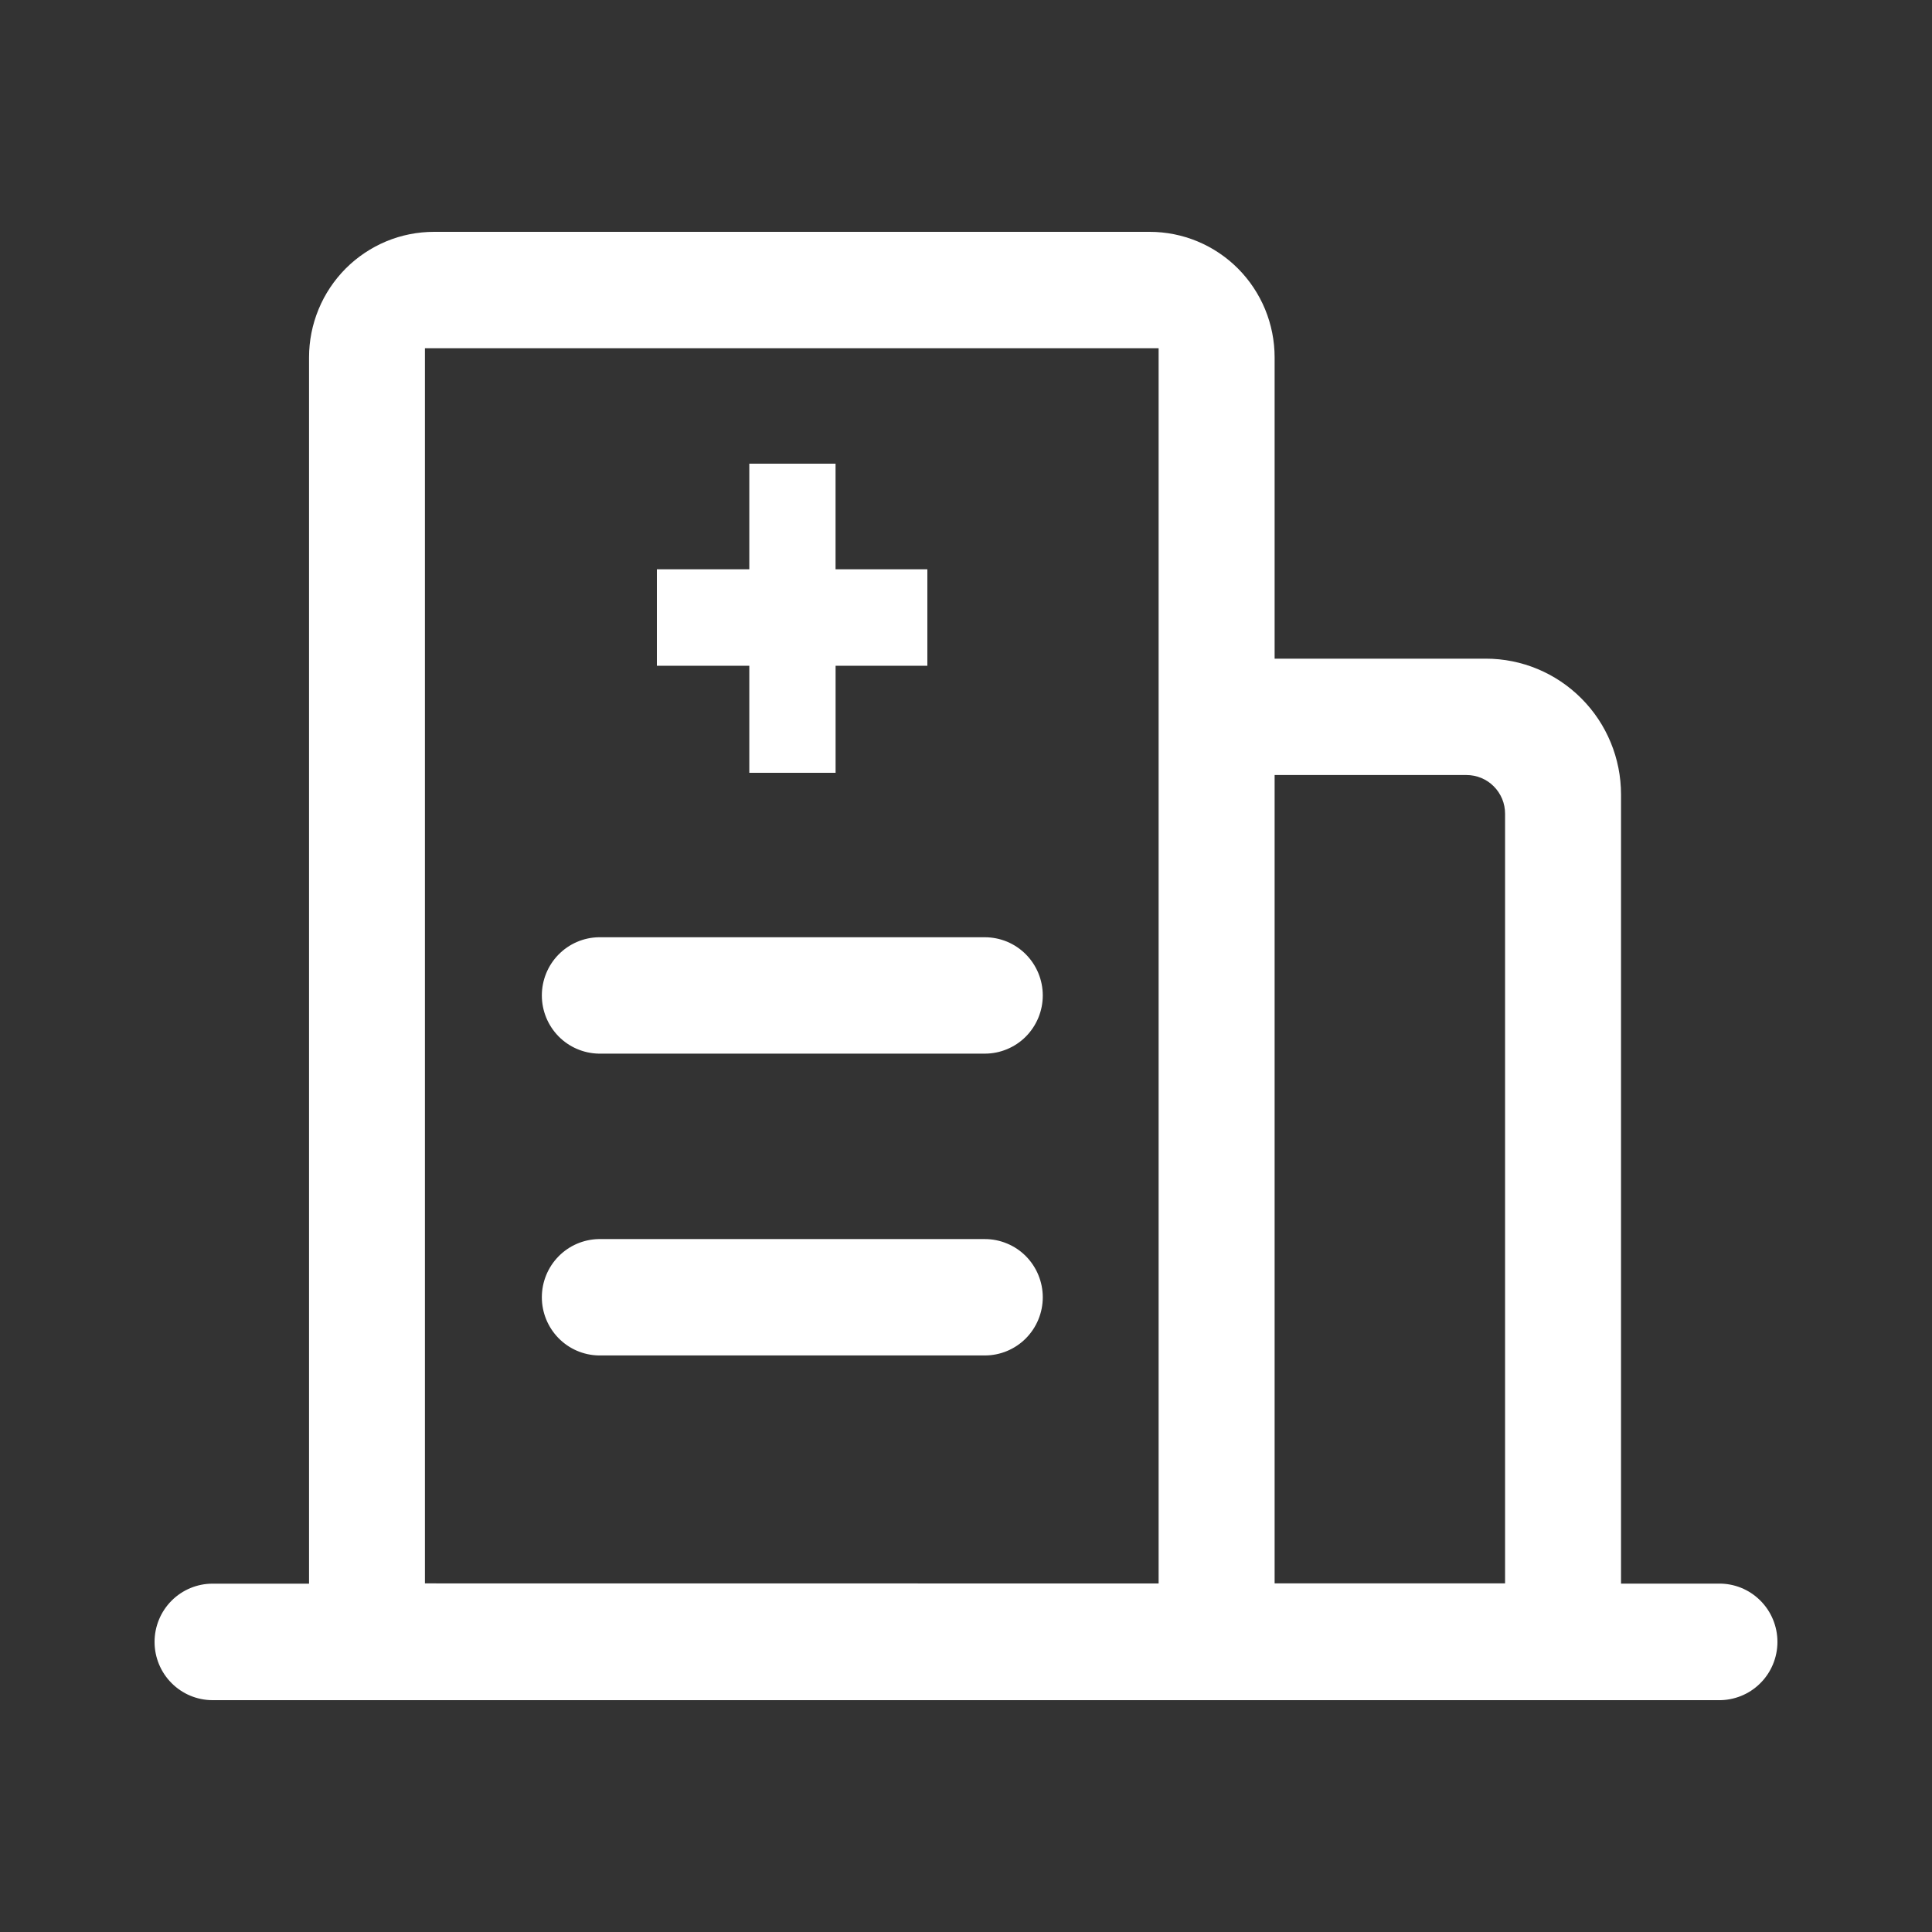 <svg width="50" height="50" viewBox="0 0 50 50" fill="none" xmlns="http://www.w3.org/2000/svg">
<rect x="0" y="0" width="50" height="50" fill="#333333" stroke="none"/>
<path d="M24 14.733H21.624V12H19.392V14.733H17V17.23H19.392V20H21.625V17.23H24L24 14.733Z" fill="white"/>
<path d="M38.951 40.98V21.059C38.951 20.928 38.926 20.798 38.876 20.676C38.825 20.555 38.752 20.444 38.659 20.351C38.567 20.258 38.457 20.184 38.336 20.134C38.215 20.084 38.086 20.058 37.955 20.058H32.985V17.046H38.453C39.381 17.046 40.271 17.417 40.927 18.076C41.584 18.735 41.952 19.629 41.952 20.562V40.984H44.471C44.67 40.98 44.868 41.016 45.054 41.09C45.239 41.164 45.408 41.275 45.55 41.415C45.693 41.556 45.806 41.723 45.883 41.908C45.96 42.093 46 42.291 46 42.492C46 42.692 45.96 42.891 45.883 43.075C45.806 43.26 45.693 43.428 45.55 43.568C45.408 43.709 45.239 43.819 45.054 43.893C44.868 43.967 44.67 44.004 44.471 44H5.501C5.103 44 4.721 43.841 4.44 43.558C4.158 43.276 4 42.892 4 42.492C4 42.093 4.158 41.709 4.44 41.426C4.721 41.144 5.103 40.985 5.501 40.985H7.998V9.248C7.998 8.821 8.082 8.399 8.245 8.004C8.407 7.61 8.646 7.252 8.946 6.95C9.247 6.649 9.604 6.41 9.996 6.246C10.389 6.083 10.809 6 11.234 6H29.754C30.178 6 30.599 6.084 30.991 6.247C31.383 6.41 31.74 6.65 32.04 6.951C32.34 7.253 32.578 7.611 32.741 8.005C32.903 8.399 32.987 8.821 32.987 9.248V40.977H38.956L38.951 40.98ZM29.985 40.98V9.012H10.997V40.978L29.985 40.98ZM26.987 25.762C26.987 25.96 26.948 26.156 26.873 26.338C26.797 26.521 26.687 26.687 26.548 26.827C26.409 26.967 26.243 27.078 26.061 27.153C25.88 27.229 25.685 27.268 25.488 27.268H15.494C15.102 27.26 14.727 27.099 14.452 26.817C14.177 26.535 14.023 26.157 14.023 25.762C14.023 25.367 14.177 24.988 14.452 24.707C14.727 24.425 15.102 24.263 15.494 24.256H25.487C25.684 24.256 25.879 24.295 26.061 24.37C26.243 24.446 26.409 24.557 26.548 24.697C26.687 24.837 26.797 25.003 26.873 25.186C26.948 25.369 26.987 25.564 26.987 25.762ZM26.987 33.573C26.987 33.972 26.829 34.355 26.548 34.638C26.267 34.92 25.885 35.079 25.488 35.079H15.494C15.102 35.072 14.727 34.91 14.452 34.628C14.177 34.346 14.023 33.968 14.023 33.573C14.023 33.178 14.177 32.8 14.452 32.518C14.727 32.236 15.102 32.075 15.494 32.067H25.487C25.684 32.067 25.88 32.106 26.061 32.182C26.244 32.257 26.409 32.368 26.548 32.508C26.687 32.648 26.798 32.815 26.873 32.998C26.948 33.18 26.987 33.376 26.987 33.574V33.573Z" fill="white"/>
</svg>
